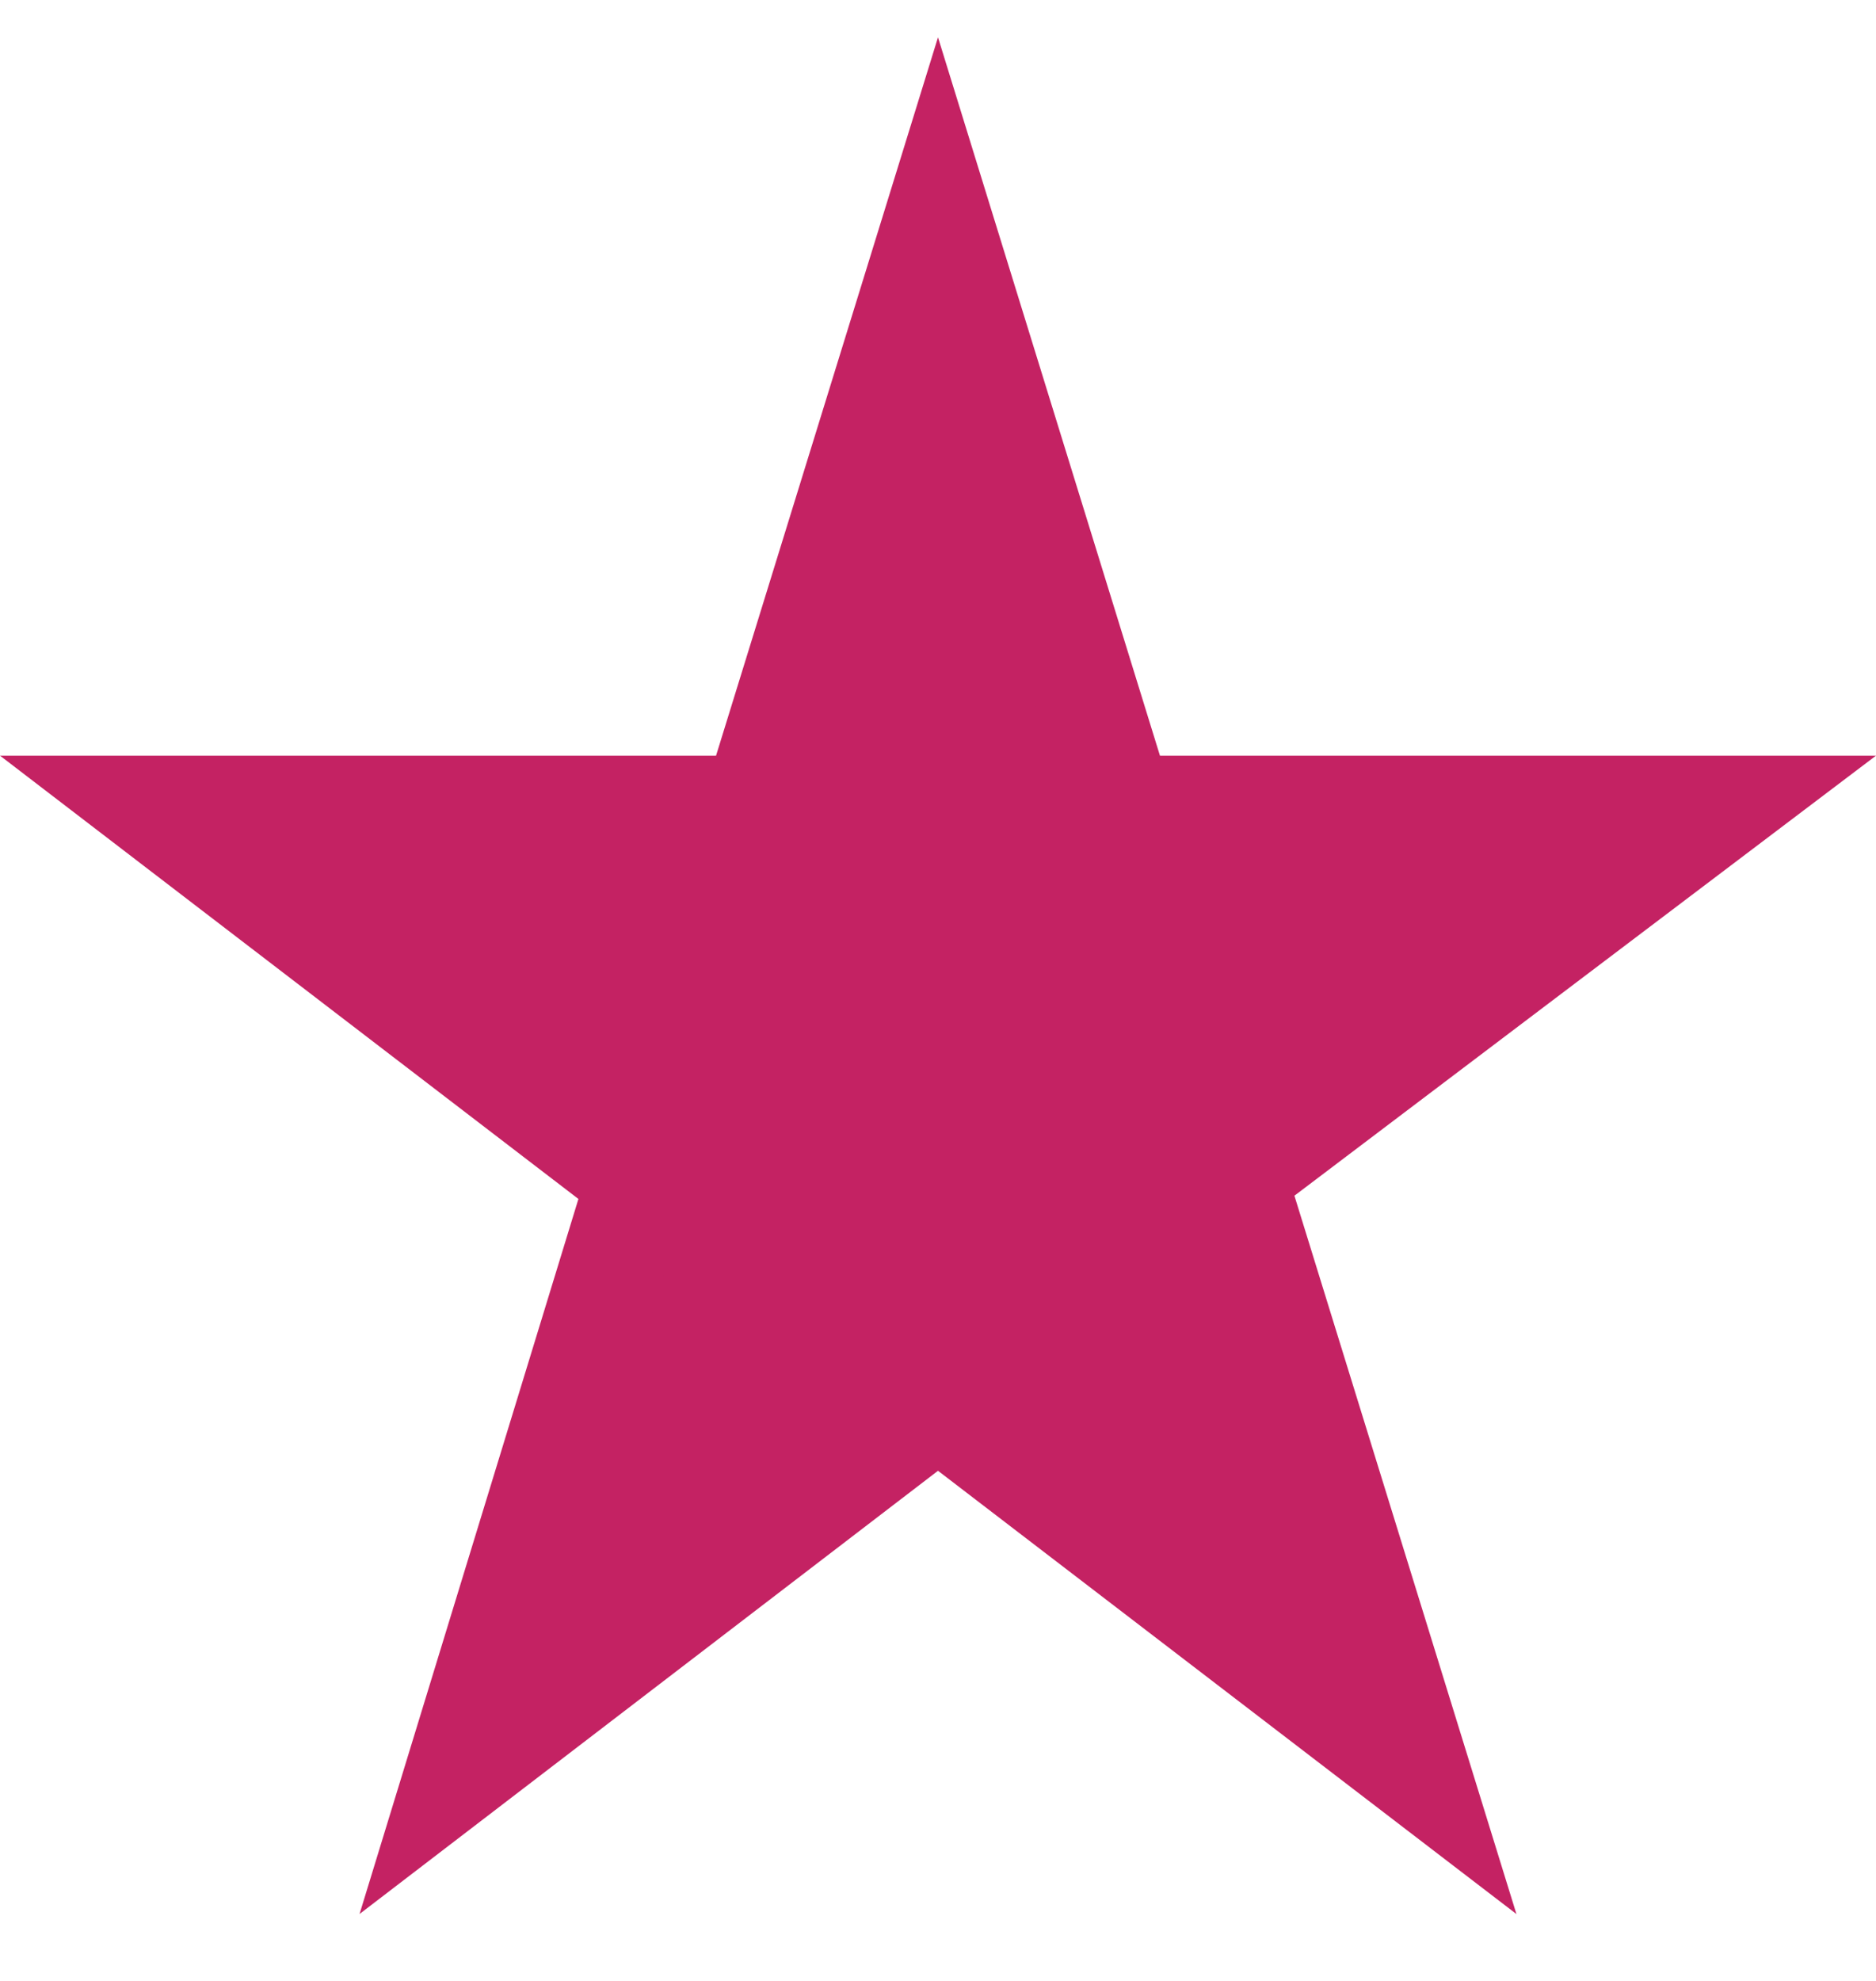 <svg width="18" height="19" viewBox="0 0 18 19" fill="none" xmlns="http://www.w3.org/2000/svg">
<path d="M10.652 7.396L10.761 7.748H11.13H16.51L12.118 11.07L11.839 11.281L11.942 11.616L13.609 17.008L9.304 13.71L9 13.477L8.696 13.71L4.385 17.012L6.028 11.646L6.13 11.314L5.854 11.103L1.475 7.748H6.87H7.239L7.348 7.396L9 2.051L10.652 7.396Z" fill="#C42263" stroke="#C42263"/>
</svg>
